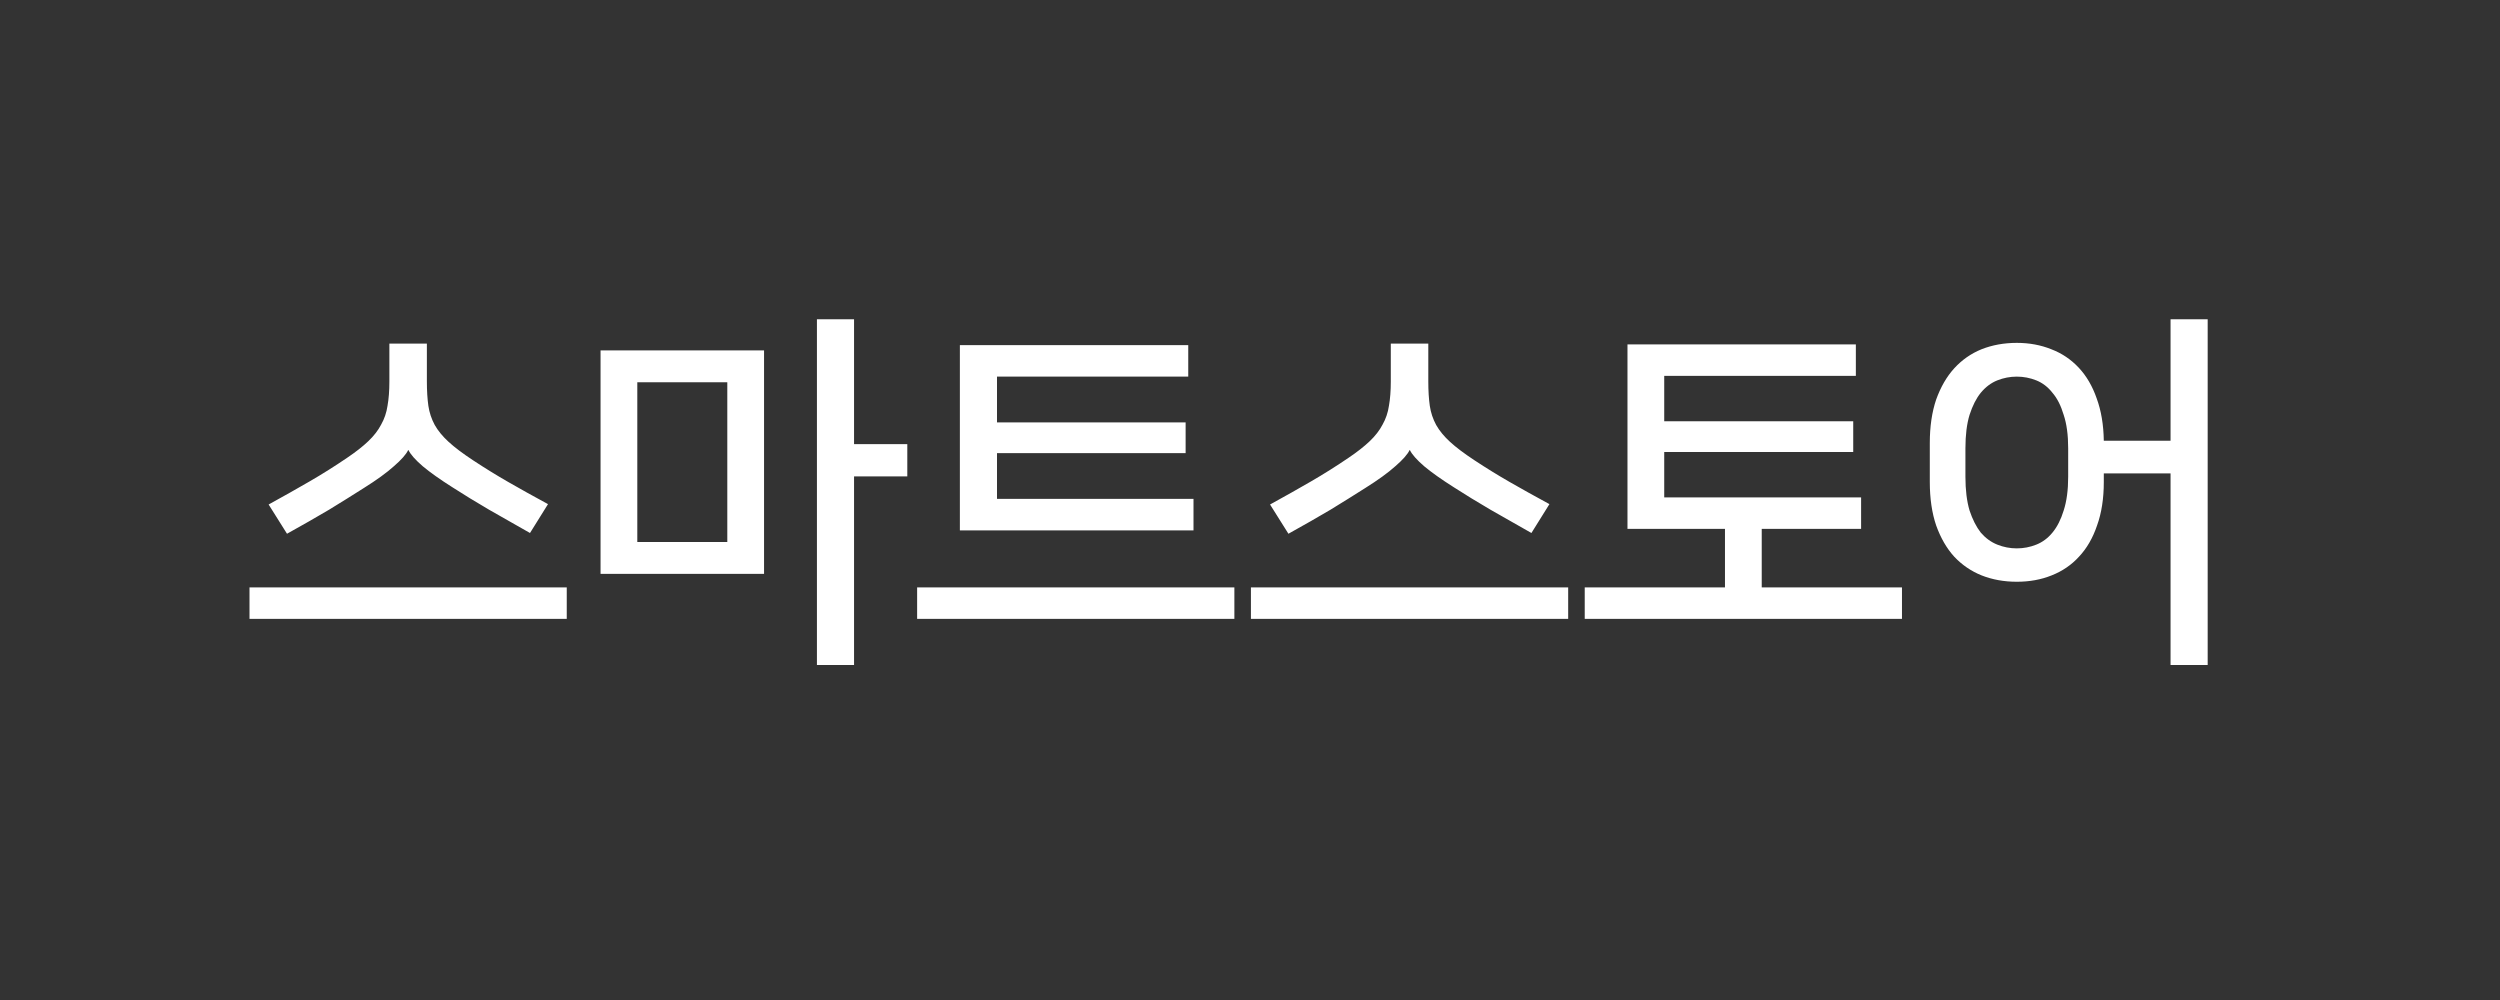 <svg width="100" height="40" viewBox="0 0 100 40" fill="none" xmlns="http://www.w3.org/2000/svg">
<rect x="0" y="0" width="100" height="40" fill="#333333" stroke="none"/>
<path d="M22.67 23.495V24.755H9.98V23.495H22.67ZM16.325 18.005C16.245 18.175 16.055 18.39 15.755 18.65C15.465 18.91 15.065 19.2 14.555 19.52C14.115 19.8 13.65 20.09 13.16 20.39C12.67 20.68 12.11 21 11.48 21.35L10.745 20.18C11.345 19.85 11.895 19.54 12.395 19.25C12.895 18.96 13.395 18.645 13.895 18.305C14.235 18.075 14.515 17.855 14.735 17.645C14.955 17.435 15.125 17.215 15.245 16.985C15.375 16.755 15.46 16.505 15.5 16.235C15.55 15.955 15.575 15.63 15.575 15.26V13.745H17.075V15.26C17.075 15.63 17.095 15.955 17.135 16.235C17.175 16.505 17.26 16.76 17.39 17C17.52 17.23 17.705 17.455 17.945 17.675C18.185 17.895 18.51 18.14 18.92 18.41C19.39 18.72 19.86 19.01 20.33 19.28C20.8 19.55 21.33 19.845 21.92 20.165L21.2 21.32C20.64 21 20.095 20.69 19.565 20.39C19.035 20.08 18.545 19.78 18.095 19.49C17.605 19.18 17.21 18.9 16.91 18.65C16.61 18.39 16.42 18.175 16.34 18.005H16.325ZM24.022 22.955V14.015H30.562V22.955H24.022ZM36.292 19.055H34.162V26.6H32.677V12.77H34.162V17.765H36.292V19.055ZM25.492 21.68H29.092V15.29H25.492V21.68ZM47.74 21.215H38.395V13.805H47.53V15.065H39.88V16.895H47.425V18.125H39.88V19.955H47.74V21.215ZM49.375 23.495V24.755H36.685V23.495H49.375ZM62.727 23.495V24.755H50.037V23.495H62.727ZM56.382 18.005C56.302 18.175 56.112 18.39 55.812 18.65C55.522 18.91 55.122 19.2 54.612 19.52C54.172 19.8 53.707 20.09 53.217 20.39C52.727 20.68 52.167 21 51.537 21.35L50.802 20.18C51.402 19.85 51.952 19.54 52.452 19.25C52.952 18.96 53.452 18.645 53.952 18.305C54.292 18.075 54.572 17.855 54.792 17.645C55.012 17.435 55.182 17.215 55.302 16.985C55.432 16.755 55.517 16.505 55.557 16.235C55.607 15.955 55.632 15.63 55.632 15.26V13.745H57.132V15.26C57.132 15.63 57.152 15.955 57.192 16.235C57.232 16.505 57.317 16.76 57.447 17C57.577 17.23 57.762 17.455 58.002 17.675C58.242 17.895 58.567 18.14 58.977 18.41C59.447 18.72 59.917 19.01 60.387 19.28C60.857 19.55 61.387 19.845 61.977 20.165L61.257 21.32C60.697 21 60.152 20.69 59.622 20.39C59.092 20.08 58.602 19.78 58.152 19.49C57.662 19.18 57.267 18.9 56.967 18.65C56.667 18.39 56.477 18.175 56.397 18.005H56.382ZM74.129 18.08H66.569V19.895H74.444V21.155H70.469V23.495H76.079V24.755H63.389V23.495H68.999V21.155H65.099V13.775H74.234V15.035H66.569V16.85H74.129V18.08ZM86.822 26.6V18.935H84.152V19.28C84.152 19.94 84.062 20.52 83.882 21.02C83.712 21.52 83.472 21.935 83.162 22.265C82.862 22.595 82.497 22.845 82.067 23.015C81.647 23.185 81.182 23.27 80.672 23.27C80.162 23.27 79.692 23.185 79.262 23.015C78.842 22.845 78.477 22.595 78.167 22.265C77.867 21.935 77.627 21.52 77.447 21.02C77.277 20.52 77.192 19.94 77.192 19.28V17.72C77.192 17.06 77.277 16.48 77.447 15.98C77.627 15.48 77.867 15.065 78.167 14.735C78.477 14.395 78.842 14.14 79.262 13.97C79.692 13.8 80.162 13.715 80.672 13.715C81.172 13.715 81.632 13.8 82.052 13.97C82.472 14.13 82.837 14.375 83.147 14.705C83.457 15.035 83.697 15.445 83.867 15.935C84.047 16.425 84.142 16.99 84.152 17.63H86.822V12.77H88.307V26.6H86.822ZM80.672 21.935C80.942 21.935 81.202 21.885 81.452 21.785C81.702 21.685 81.917 21.525 82.097 21.305C82.287 21.075 82.437 20.78 82.547 20.42C82.667 20.05 82.727 19.6 82.727 19.07V17.93C82.727 17.4 82.667 16.955 82.547 16.595C82.437 16.225 82.287 15.93 82.097 15.71C81.917 15.48 81.702 15.315 81.452 15.215C81.202 15.115 80.942 15.065 80.672 15.065C80.402 15.065 80.142 15.115 79.892 15.215C79.642 15.315 79.422 15.48 79.232 15.71C79.052 15.93 78.902 16.225 78.782 16.595C78.672 16.955 78.617 17.4 78.617 17.93V19.07C78.617 19.6 78.672 20.05 78.782 20.42C78.902 20.78 79.052 21.075 79.232 21.305C79.422 21.525 79.642 21.685 79.892 21.785C80.142 21.885 80.402 21.935 80.672 21.935Z" fill="white"/>
</svg>
